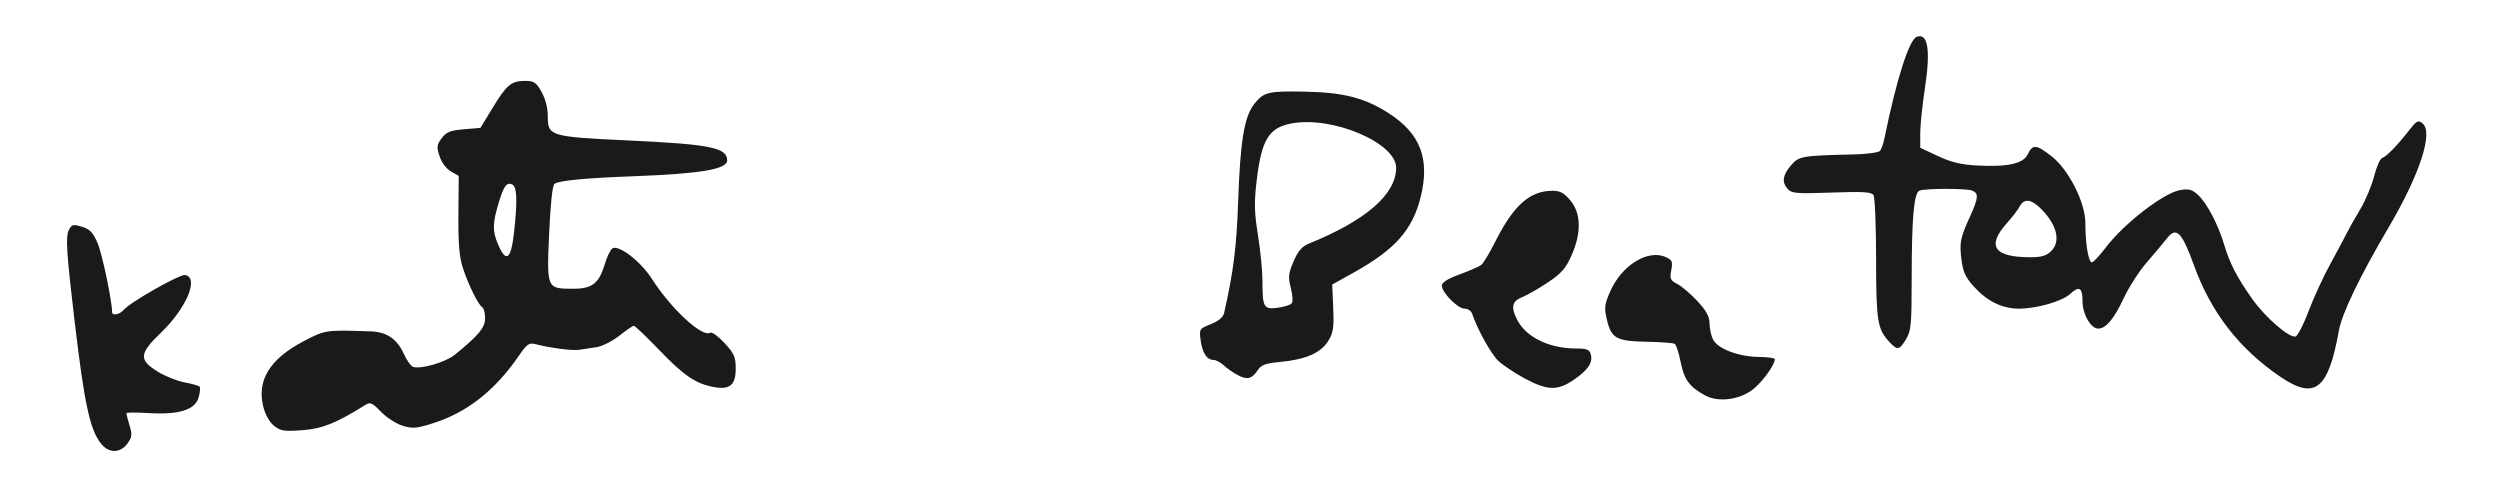 <?xml version="1.0" encoding="UTF-8" standalone="no"?>
<!-- Created with Inkscape (http://www.inkscape.org/) -->

<svg
   xmlns:dc="http://purl.org/dc/elements/1.1/"
   xmlns:cc="http://creativecommons.org/ns#"
   xmlns:rdf="http://www.w3.org/1999/02/22-rdf-syntax-ns#"
   xmlns:svg="http://www.w3.org/2000/svg"
   xmlns="http://www.w3.org/2000/svg"
   xmlns:sodipodi="http://sodipodi.sourceforge.net/DTD/sodipodi-0.dtd"
   xmlns:inkscape="http://www.inkscape.org/namespaces/inkscape"
   id="svg3018"
   version="1.1"
   inkscape:version="0.48.5 r10040"
   width="878"
   height="174"
   sodipodi:docname="Kbsig.jpg">
  <defs
     id="defs3022" />
  <sodipodi:namedview
     pagecolor="#ffffff"
     bordercolor="#666666"
     borderopacity="1"
     objecttolerance="10"
     gridtolerance="10"
     guidetolerance="10"
     inkscape:pageopacity="0"
     inkscape:pageshadow="2"
     inkscape:window-width="1366"
     inkscape:window-height="705"
     id="namedview3020"
     showgrid="false"
     inkscape:zoom="0.92133275"
     inkscape:cx="502.61157"
     inkscape:cy="47.778375"
     inkscape:window-x="-8"
     inkscape:window-y="-8"
     inkscape:window-maximized="1"
     inkscape:current-layer="svg3018" />
  <path
     inkscape:connector-curvature="0"
     id="path3036"
     d="m 35.448,155.765 c -3.864,-4.913 -5.77,-13.711 -9.177,-42.362 -2.957,-24.867 -3.299,-30.373 -2.037,-32.732 0.994,-1.857 1.502,-1.971 4.572,-1.029 2.774,0.851 3.855,1.991 5.489,5.791 1.596,3.709 5.057,20.216 5.078,24.22 0.007,1.334 2.722,0.795 4.049,-0.804 2.242,-2.702 19.749,-12.633 21.631,-12.27 4.936,0.951 0.412,11.683 -8.553,20.29 -7.668,7.362 -7.826,9.53 -1,13.713 2.543,1.558 6.726,3.226 9.296,3.706 2.57,0.48 4.945,1.145 5.277,1.476 0.332,0.332 0.186,2.057 -0.323,3.834 -1.253,4.369 -6.91,6.124 -17.622,5.467 -4.263,-0.261 -7.75,-0.232 -7.75,0.064 0,0.297 0.507,2.231 1.127,4.3 0.968,3.23 0.862,4.123 -0.75,6.335 -2.528,3.468 -6.578,3.468 -9.306,-2.1e-4 z m 60.805,-6.224 c -1.598,-1.27 -3.075,-3.875 -3.776,-6.658 -2.339,-9.288 2.253,-16.786 14.099,-23.02 7.619,-4.01 7.829,-4.041 23.744,-3.478 5.528,0.195 9.152,2.684 11.504,7.901 0.992,2.2 2.438,4.243 3.213,4.541 2.539,0.974 11.329,-1.546 14.619,-4.191 8.267,-6.647 10.721,-9.594 10.721,-12.876 0,-1.781 -0.456,-3.52 -1.014,-3.865 -1.443,-0.892 -4.901,-7.924 -6.836,-13.899 -1.23,-3.799 -1.62,-8.536 -1.537,-18.653 l 0.111,-13.561 -2.747,-1.577 c -1.614,-0.926 -3.254,-3.112 -3.976,-5.298 -1.087,-3.293 -1.002,-4.026 0.736,-6.362 1.625,-2.185 2.969,-2.727 7.791,-3.141 l 5.827,-0.5 4.22,-6.938 c 4.993,-8.209 6.611,-9.562 11.433,-9.562 3.17,0 3.899,0.488 5.809,3.886 1.364,2.427 2.184,5.61 2.184,8.477 0,7.072 0.616,7.257 28.571,8.569 28.563,1.341 34.429,2.529 34.429,6.972 0,3.145 -9.208,4.706 -33,5.596 -17.055,0.637 -26.182,1.519 -27.645,2.67 -0.721,0.567 -1.417,7.065 -1.879,17.535 -0.854,19.36 -0.882,19.295 8.541,19.295 6.617,0 9.03,-1.913 11.05,-8.762 0.691,-2.344 1.837,-4.743 2.546,-5.332 1.999,-1.659 9.95,4.372 13.895,10.538 6.836,10.686 17.744,20.754 20.585,18.998 0.569,-0.351 2.805,1.28 4.971,3.626 3.443,3.73 3.937,4.866 3.937,9.063 0,5.733 -2.1,7.448 -7.809,6.377 -6.238,-1.17 -10.483,-4.058 -18.982,-12.91 -4.54,-4.729 -8.582,-8.594 -8.982,-8.588 -0.4,0.005 -2.689,1.569 -5.087,3.475 -2.398,1.906 -5.998,3.722 -8,4.035 -2.002,0.313 -4.763,0.733 -6.134,0.933 -2.438,0.355 -9.816,-0.597 -15.209,-1.962 -2.407,-0.609 -3.064,-0.158 -6,4.117 -8.266,12.035 -18.017,19.737 -29.789,23.528 -6.018,1.938 -7.394,2.065 -10.934,1.004 -2.227,-0.667 -5.654,-2.865 -7.615,-4.885 -3.205,-3.3 -3.777,-3.54 -5.652,-2.368 -10.16,6.345 -15.006,8.281 -22.027,8.799 -6.358,0.469 -7.613,0.273 -9.906,-1.549 z M 180.524,81.654 c 1.268,-11.402 1.054,-16.238 -0.747,-16.929 -1.967,-0.755 -2.933,0.696 -4.884,7.331 -1.882,6.401 -1.903,9.176 -0.103,13.474 2.92,6.974 4.659,5.799 5.735,-3.876 z M 598.878,138.893 c -5.511,-2.983 -7.413,-5.559 -8.615,-11.671 -0.635,-3.228 -1.578,-6.13 -2.096,-6.45 -0.518,-0.32 -4.844,-0.654 -9.615,-0.742 -10.804,-0.199 -12.623,-1.164 -14.143,-7.5 -1.055,-4.4 -0.949,-5.447 1.015,-10.013 4.003,-9.306 13.312,-15.096 19.637,-12.214 2.214,1.009 2.45,1.58 1.887,4.581 -0.573,3.053 -0.332,3.589 2.196,4.896 1.561,0.807 4.728,3.517 7.037,6.022 3.133,3.399 4.202,5.385 4.213,7.827 0.008,1.8 0.571,4.345 1.25,5.656 1.67,3.222 8.976,5.993 15.985,6.061 3.163,0.031 5.731,0.393 5.708,0.806 -0.111,1.989 -3.842,7.281 -7.168,10.167 -4.611,4.001 -12.487,5.174 -17.29,2.574 z m -63.435,-6.004 c -3.539,-1.907 -7.727,-4.705 -9.306,-6.218 -2.509,-2.404 -7.454,-11.353 -9.129,-16.52 -0.312,-0.963 -1.507,-1.75 -2.655,-1.75 -2.41,0 -7.975,-5.653 -7.975,-8.101 0,-1.12 2.021,-2.394 6.25,-3.94 3.438,-1.257 6.85,-2.748 7.584,-3.314 0.734,-0.566 2.929,-4.205 4.878,-8.087 6.446,-12.839 12.181,-17.958 20.121,-17.958 2.725,0 4.081,0.732 6.319,3.412 3.761,4.505 3.9,11.363 0.39,19.298 -1.998,4.518 -3.543,6.286 -8.25,9.441 -3.185,2.135 -7.254,4.469 -9.042,5.187 -3.653,1.467 -4.099,3.52 -1.751,8.06 3.131,6.054 11.245,9.985 20.634,9.996 3.874,0.005 4.724,0.352 5.187,2.121 0.755,2.887 -1.023,5.49 -6.12,8.959 -5.614,3.82 -9.183,3.698 -17.135,-0.587 z m 265.435,-0.555 c -14.414,-9.761 -24.36,-22.577 -30.332,-39.087 -4.269,-11.8 -6.204,-13.75 -9.486,-9.56 -1.2,1.532 -4.383,5.32 -7.074,8.418 -2.691,3.098 -6.373,8.819 -8.183,12.714 -3.297,7.097 -6.216,10.582 -8.863,10.582 -2.663,0 -5.561,-5.022 -5.561,-9.635 0,-4.832 -1.166,-5.478 -4.436,-2.459 -2.728,2.518 -11.72,5.094 -17.786,5.094 -6.012,0 -11.248,-2.563 -16.014,-7.838 -2.858,-3.163 -3.74,-5.112 -4.283,-9.464 -0.743,-5.946 -0.416,-7.541 3.156,-15.383 2.821,-6.193 2.938,-7.874 0.612,-8.786 -2.066,-0.81 -16.384,-0.798 -18.504,0.016 -1.965,0.754 -2.729,9.52 -2.743,31.456 -0.01,15.674 -0.218,17.839 -1.992,20.75 -2.35,3.854 -2.993,3.965 -5.77,1 -4.288,-4.578 -4.717,-7.227 -4.734,-29.25 -0.009,-11.55 -0.416,-21.623 -0.904,-22.385 -0.712,-1.111 -3.621,-1.286 -14.715,-0.887 -12.117,0.436 -14.016,0.288 -15.358,-1.194 -2.195,-2.426 -1.897,-4.81 1.039,-8.298 2.791,-3.317 3.702,-3.477 22.21,-3.908 4.553,-0.106 8.664,-0.673 9.135,-1.26 0.47,-0.587 1.176,-2.642 1.567,-4.567 4.143,-20.389 8.611,-34.437 11.276,-35.46 3.986,-1.53 4.952,4.64 2.864,18.29 -0.898,5.868 -1.625,12.92 -1.616,15.67 l 0.016,5 6.24,2.918 c 4.682,2.19 8.112,3.014 13.74,3.303 10.897,0.559 16.19,-0.63 17.804,-3.999 1.704,-3.554 2.951,-3.436 8.378,0.792 5.947,4.633 11.818,16.232 11.818,23.349 0,7.588 1.151,14.252 2.391,13.848 0.61,-0.199 2.71,-2.47 4.666,-5.048 6.534,-8.608 20.501,-19.393 26.345,-20.341 2.994,-0.486 4.153,-0.153 6.237,1.791 3.086,2.878 7.027,10.395 9.078,17.314 1.966,6.632 4.585,11.702 9.905,19.176 4.602,6.465 12.872,13.655 15.161,13.181 0.753,-0.156 2.807,-4.108 4.566,-8.783 1.759,-4.675 5.167,-12.1 7.573,-16.5 2.406,-4.4 5.05,-9.35 5.875,-11 0.825,-1.65 2.981,-5.475 4.792,-8.5 1.811,-3.025 3.979,-8.195 4.819,-11.489 0.84,-3.294 2.1,-6.18 2.8,-6.413 1.542,-0.514 5.21,-4.268 9.397,-9.617 2.809,-3.589 3.271,-3.828 4.857,-2.512 3.806,3.159 -1.034,17.945 -11.936,36.466 -10.113,17.18 -16.391,30.196 -17.475,36.23 -3.74,20.818 -8.393,24.501 -20.551,16.268 z M 720.189,88.363 c 3.595,-3.349 2.41,-9.031 -3.069,-14.711 -3.617,-3.75 -6.199,-4.135 -7.79,-1.162 -0.615,1.149 -2.596,3.736 -4.402,5.75 -7.225,8.053 -4.801,11.958 7.511,12.098 4.274,0.049 6.068,-0.409 7.75,-1.976 z M 434.752,131.757 c -1.581,-0.818 -3.803,-2.357 -4.939,-3.421 -1.135,-1.063 -2.768,-1.934 -3.628,-1.934 -2.329,0 -3.923,-2.437 -4.524,-6.918 -0.525,-3.914 -0.45,-4.031 3.599,-5.651 2.629,-1.052 4.312,-2.433 4.619,-3.792 3.348,-14.775 4.407,-23.219 4.975,-39.638 0.721,-20.858 2.153,-29.466 5.632,-33.872 3.337,-4.225 4.868,-4.597 17.89,-4.341 13.481,0.264 20.912,2.176 29.291,7.536 11.172,7.147 14.588,16.065 11.278,29.444 -2.863,11.571 -8.973,18.462 -23.569,26.583 l -7.5,4.173 0.349,8.21 c 0.297,6.999 0.036,8.716 -1.769,11.637 -2.576,4.168 -7.929,6.503 -16.805,7.332 -5.19,0.485 -6.713,1.036 -7.911,2.864 -2.043,3.117 -3.632,3.524 -6.989,1.787 z m 18.798,-25.127 c 0.574,-0.574 0.495,-2.66 -0.206,-5.446 -0.994,-3.948 -0.872,-5.13 0.971,-9.414 1.569,-3.646 2.933,-5.233 5.335,-6.205 19.981,-8.085 30.536,-17.211 30.683,-26.53 0.138,-8.8 -22.291,-18.379 -36.734,-15.688 -8.011,1.493 -10.577,5.722 -12.277,20.229 -0.895,7.636 -0.807,11.091 0.482,19.065 0.866,5.357 1.574,12.632 1.574,16.168 0,9.123 0.458,9.929 5.271,9.283 2.184,-0.293 4.39,-0.951 4.902,-1.463 z"
     style="fill:#1a1a1a" />
</svg>
